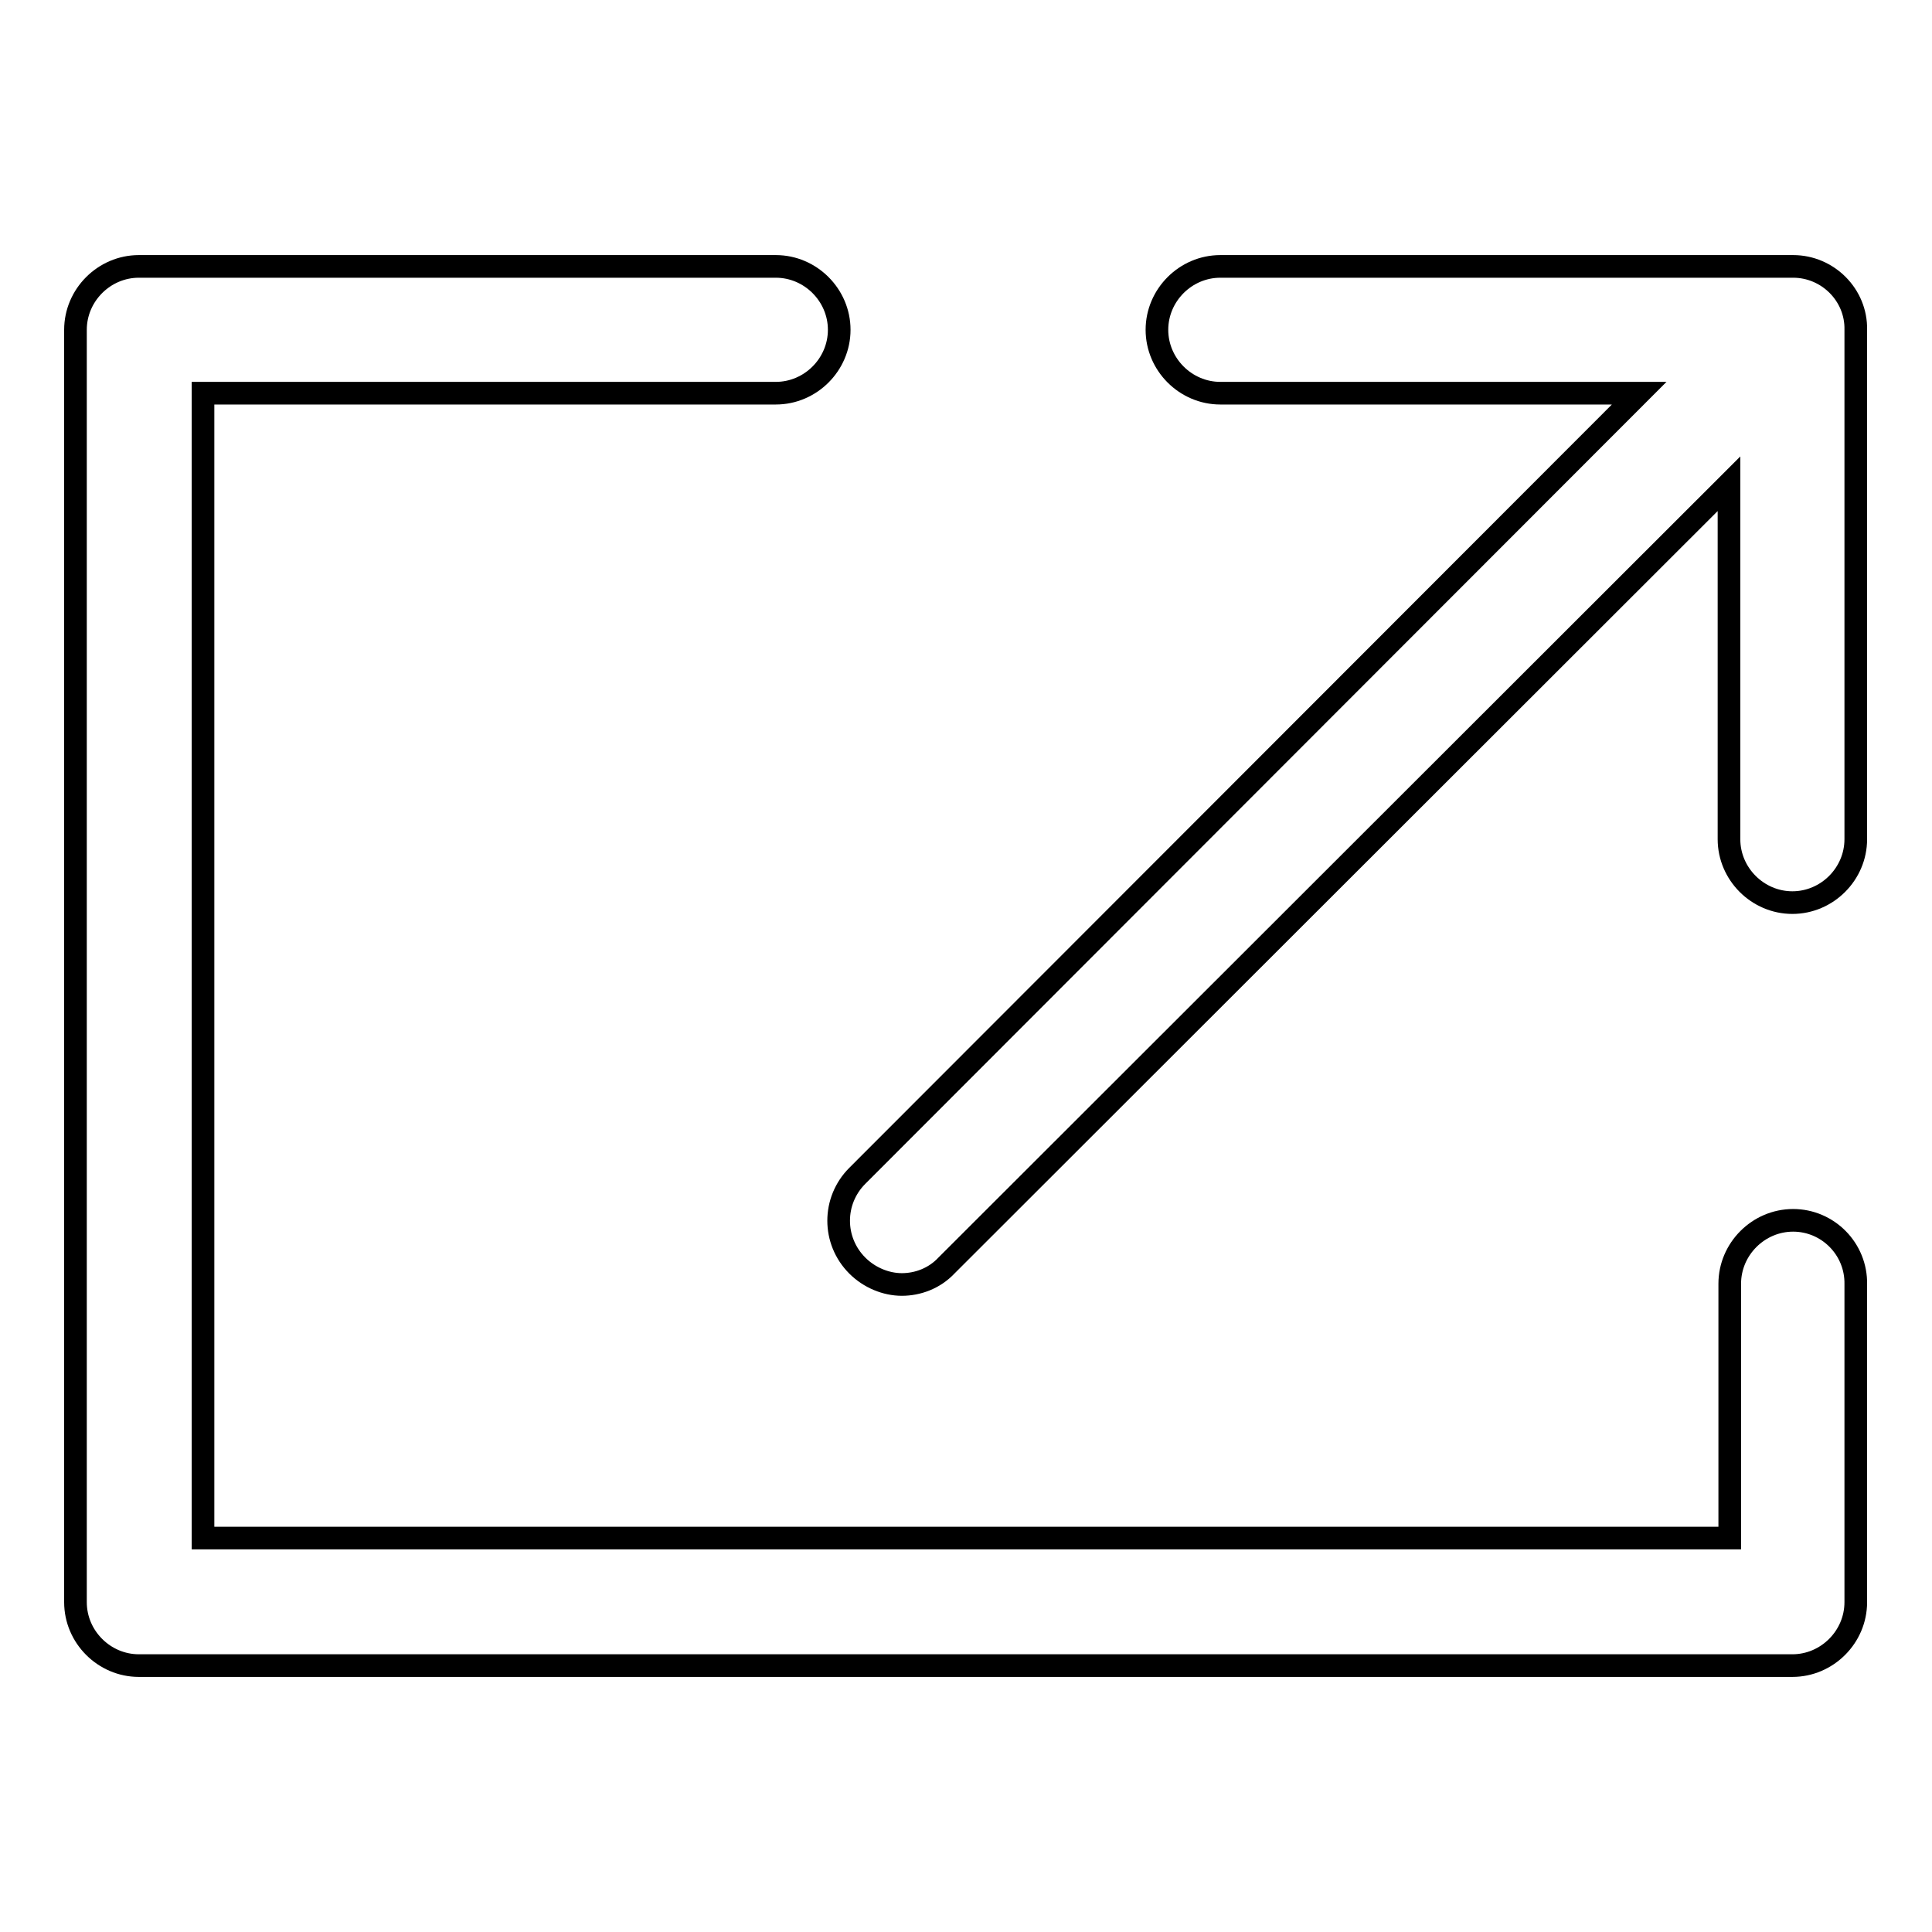 <?xml version="1.0" encoding="utf-8"?>
<!-- Svg Vector Icons : http://www.onlinewebfonts.com/icon -->
<!DOCTYPE svg PUBLIC "-//W3C//DTD SVG 1.1//EN" "http://www.w3.org/Graphics/SVG/1.1/DTD/svg11.dtd">
<svg version="1.1" xmlns="http://www.w3.org/2000/svg" xmlns:xlink="http://www.w3.org/1999/xlink" x="0px" y="0px" viewBox="0 0 256 256" enable-background="new 0 0 256 256" xml:space="preserve">
<g><g><path stroke-width="3" fill-opacity="0" stroke="#000000"  d="M237.6,161.7c-4.6,0-8.4,3.8-8.4,8.4v33.7H26.9V52.1h75.9c4.6,0,8.4-3.8,8.4-8.4c0-4.6-3.8-8.4-8.4-8.4H18.4c-4.6,0-8.4,3.8-8.4,8.4v168.6c0,4.6,3.8,8.4,8.4,8.4h219.1c4.6,0,8.4-3.8,8.4-8.4v-42.1C246,165.5,242.2,161.7,237.6,161.7z"/><path stroke-width="3" fill-opacity="0" stroke="#000000"  d="M237.6,35.3h-75.9c-4.6,0-8.4,3.8-8.4,8.4c0,4.6,3.8,8.4,8.4,8.4h55.5L113.6,155.8c-3.3,3.3-3.3,8.6,0,11.9c1.6,1.6,3.8,2.5,5.9,2.5c2.1,0,4.3-0.8,5.9-2.5L229.1,64.1v47.1c0,4.6,3.8,8.4,8.4,8.4s8.4-3.8,8.4-8.4V43.7C246,39.1,242.2,35.3,237.6,35.3z"/></g></g>
</svg>